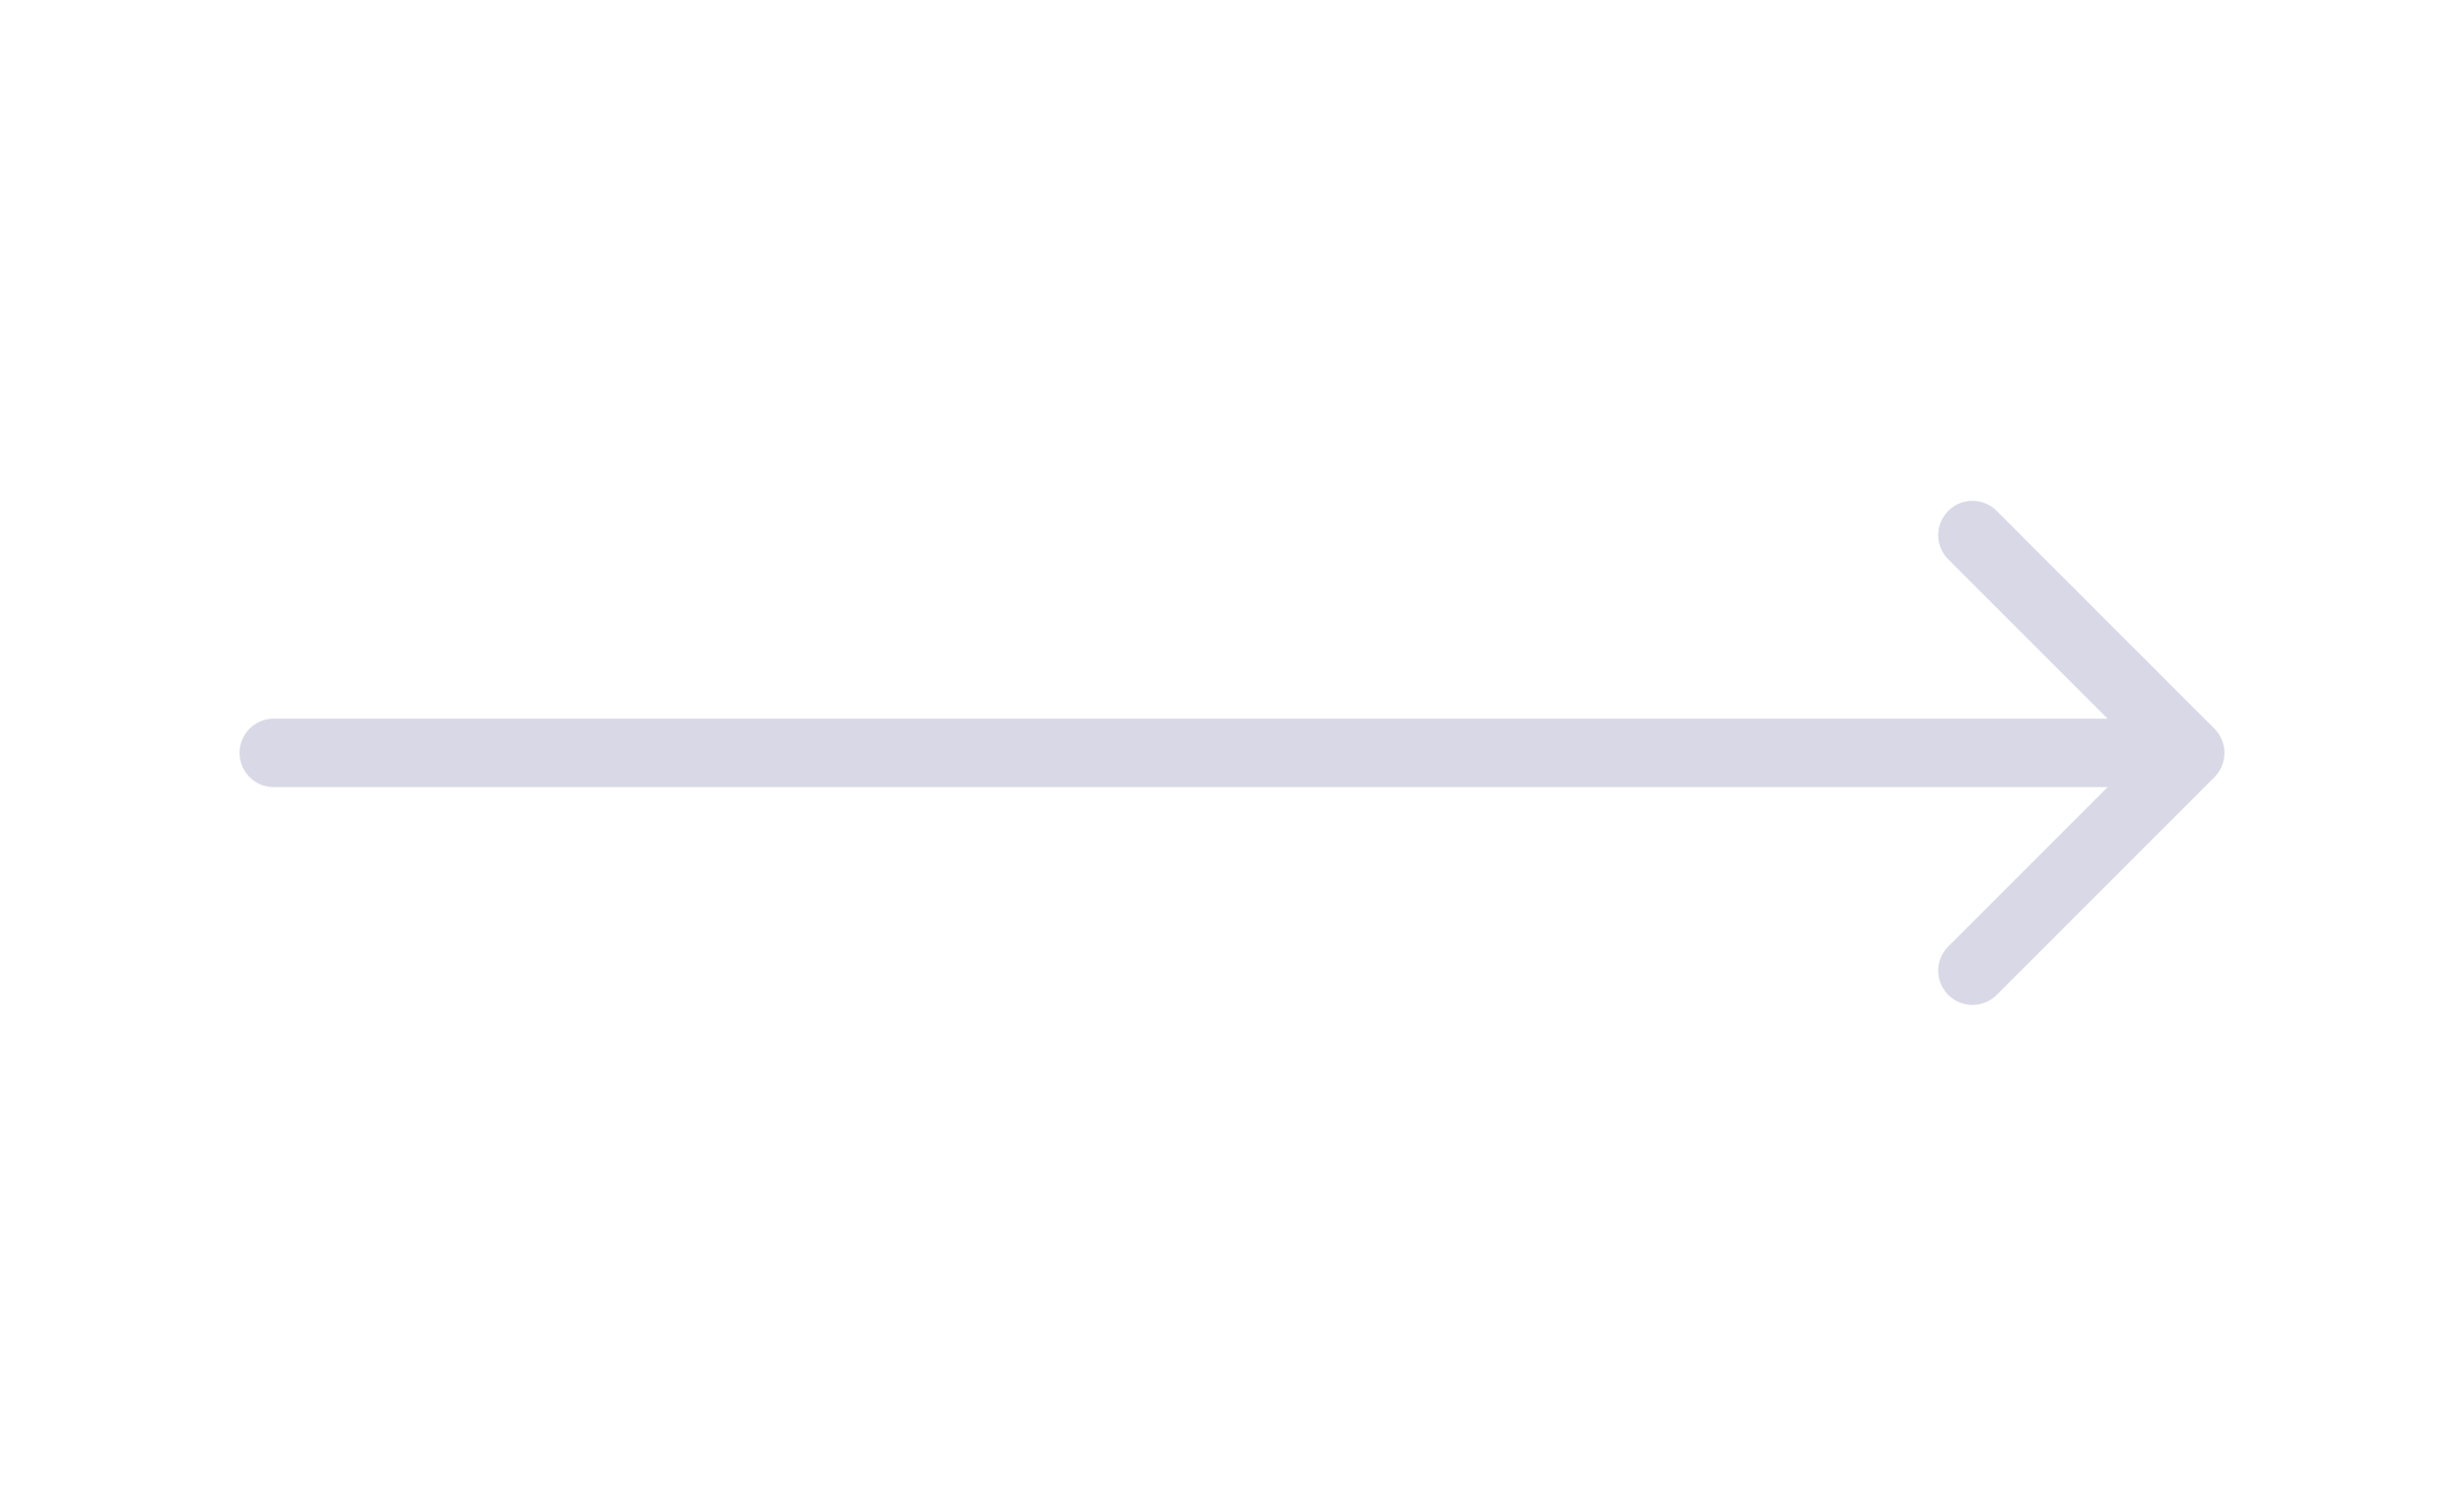 <?xml version="1.0" encoding="UTF-8"?> <svg xmlns="http://www.w3.org/2000/svg" width="36" height="22" viewBox="0 0 36 22" fill="none"> <path d="M4 10.5C3.724 10.5 3.5 10.724 3.5 11C3.5 11.276 3.724 11.5 4 11.5L4 10.5ZM32.354 11.354C32.549 11.158 32.549 10.842 32.354 10.646L29.172 7.464C28.976 7.269 28.66 7.269 28.465 7.464C28.269 7.66 28.269 7.976 28.465 8.172L31.293 11L28.465 13.828C28.269 14.024 28.269 14.34 28.465 14.536C28.66 14.731 28.976 14.731 29.172 14.536L32.354 11.354ZM4 11.5L32 11.5L32 10.5L4 10.5L4 11.5Z" fill="#D8D8E6"></path> </svg> 
